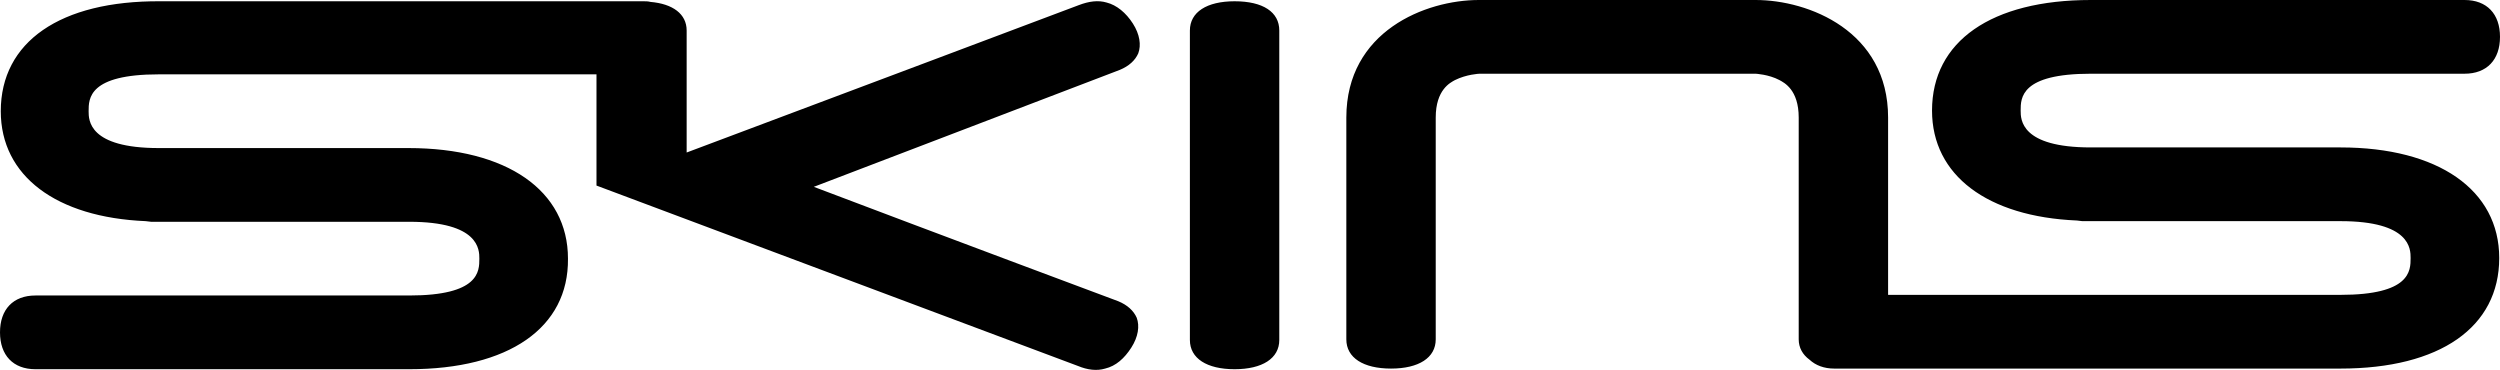 <?xml version="1.0" encoding="UTF-8"?> <svg xmlns="http://www.w3.org/2000/svg" width="392" height="58" viewBox="0 0 392 58" fill="none"> <path d="M193.583 0.199C189.233 0.199 186.575 1.893 186.575 4.783V53.309C186.575 56.198 189.233 57.892 193.583 57.892C197.933 57.892 200.592 56.198 200.592 53.309V4.783C200.592 1.893 198.054 0.199 193.583 0.199ZM366.986 23.117H327.835C316.839 23.117 316.839 18.733 316.839 17.338C316.839 15.345 316.839 11.559 327.835 11.559H386.441C389.946 11.559 392 9.366 392 5.779C392 2.192 389.946 0 386.441 0H327.835C312.247 0 302.942 6.477 302.942 17.338C302.942 27.501 311.642 33.978 325.66 34.576C325.901 34.576 326.264 34.676 326.506 34.676H366.986C377.983 34.676 377.983 39.06 377.983 40.455C377.983 42.448 377.983 46.234 366.986 46.234H296.054V18.434C296.054 4.882 283.608 0 275.27 0H231.889C223.551 0 211.105 4.882 211.105 18.434V53.209C211.105 56.099 213.763 57.793 218.113 57.793C222.464 57.793 225.122 56.099 225.122 53.209V18.434C225.122 14.05 227.418 12.954 228.143 12.555C229.956 11.658 231.889 11.559 232.01 11.559H275.27C275.27 11.559 277.324 11.658 279.016 12.555C279.741 12.954 282.037 14.05 282.037 18.434V53.209C282.037 54.504 282.641 55.6 283.729 56.398C284.695 57.294 286.025 57.793 287.596 57.793H366.986C382.575 57.793 391.879 51.316 391.879 40.455C391.879 29.793 382.333 23.117 366.986 23.117ZM178.478 8.37C178.962 7.075 178.72 5.381 177.633 3.687C176.545 1.993 175.095 0.797 173.524 0.399C172.195 0 170.745 0.199 169.174 0.797C169.174 0.797 128.935 15.943 107.667 23.914V4.783C107.667 2.192 105.492 0.598 101.988 0.299C101.625 0.199 101.263 0.199 100.9 0.199H25.134C9.425 0.1 0.121 6.576 0.121 17.437C0.121 27.601 8.821 34.078 22.838 34.676C23.08 34.676 23.443 34.775 23.684 34.775H64.165C75.162 34.775 75.162 39.16 75.162 40.554C75.162 42.547 75.162 46.334 64.165 46.334H5.559C2.054 46.334 0 48.526 0 52.113C0 55.7 2.054 57.892 5.559 57.892H64.165C79.753 57.892 89.179 51.416 89.058 40.554C89.058 29.893 79.512 23.217 64.044 23.217H24.893C13.896 23.217 13.896 18.832 13.896 17.437C13.896 15.445 13.896 11.658 24.893 11.658H93.529V29.096L169.053 57.394C170.503 57.992 171.953 58.191 173.282 57.793C174.974 57.394 176.303 56.198 177.391 54.504C178.478 52.81 178.72 51.117 178.237 49.821C177.753 48.725 176.787 47.828 175.337 47.23C175.337 47.23 145.973 36.27 127.605 29.295L175.578 10.961C177.028 10.363 177.995 9.466 178.478 8.37Z" fill="black"></path> </svg> 